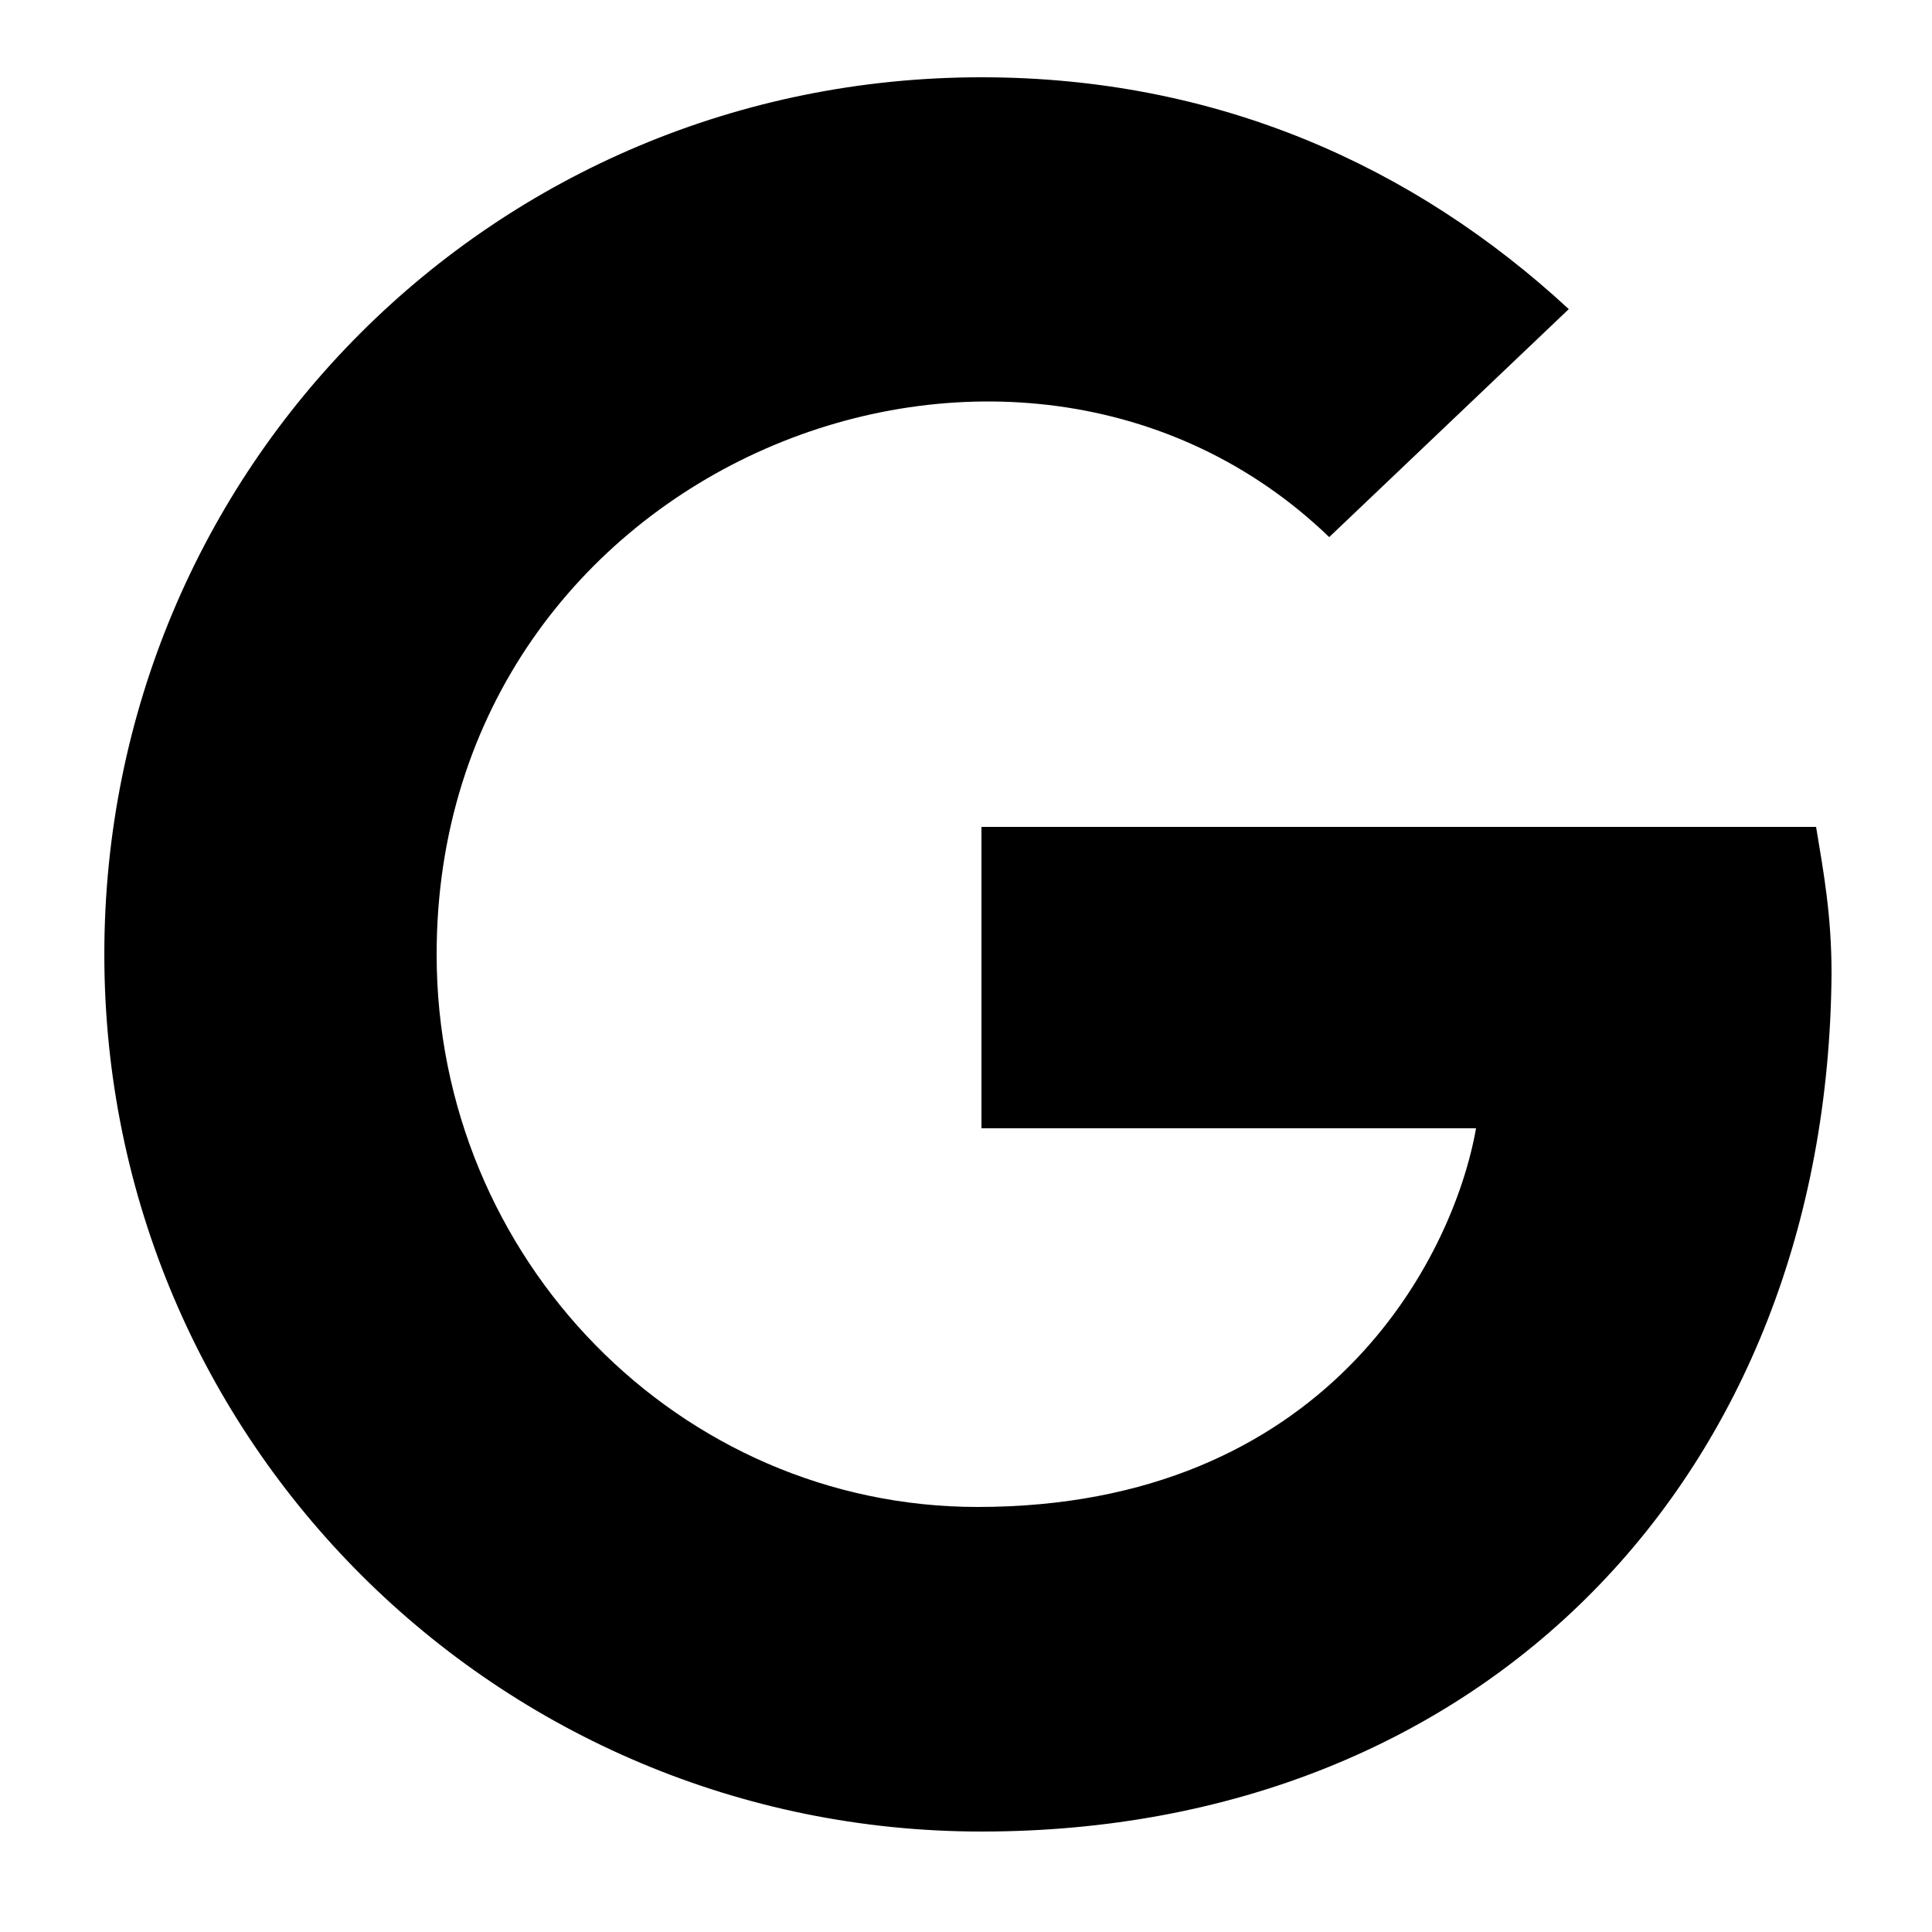 <?xml version="1.0" encoding="utf-8"?>
<!-- Generator: Adobe Illustrator 27.4.1, SVG Export Plug-In . SVG Version: 6.00 Build 0)  -->
<svg version="1.1" id="Layer_1" xmlns="http://www.w3.org/2000/svg" xmlns:xlink="http://www.w3.org/1999/xlink" x="0px" y="0px"
	 width="50px" height="50px" viewBox="0 0 50 50" style="enable-background:new 0 0 50 50;" xml:space="preserve">
<g>
	<path d="M25.4,47.4c-12.5,0-22.7-10.1-22.7-22.7S12.8,2,25.4,2C31.5,2,36.6,4.3,40.6,8l-6.2,5.9C26.3,6.1,11.3,12,11.3,24.7
		c0,7.9,6.3,14.3,14,14.3c9,0,12.3-6.4,12.9-9.8H25.4v-7.8h21.6c0.2,1.2,0.4,2.3,0.4,3.8C47.3,38.2,38.4,47.4,25.4,47.4z"/>
</g>
</svg>
